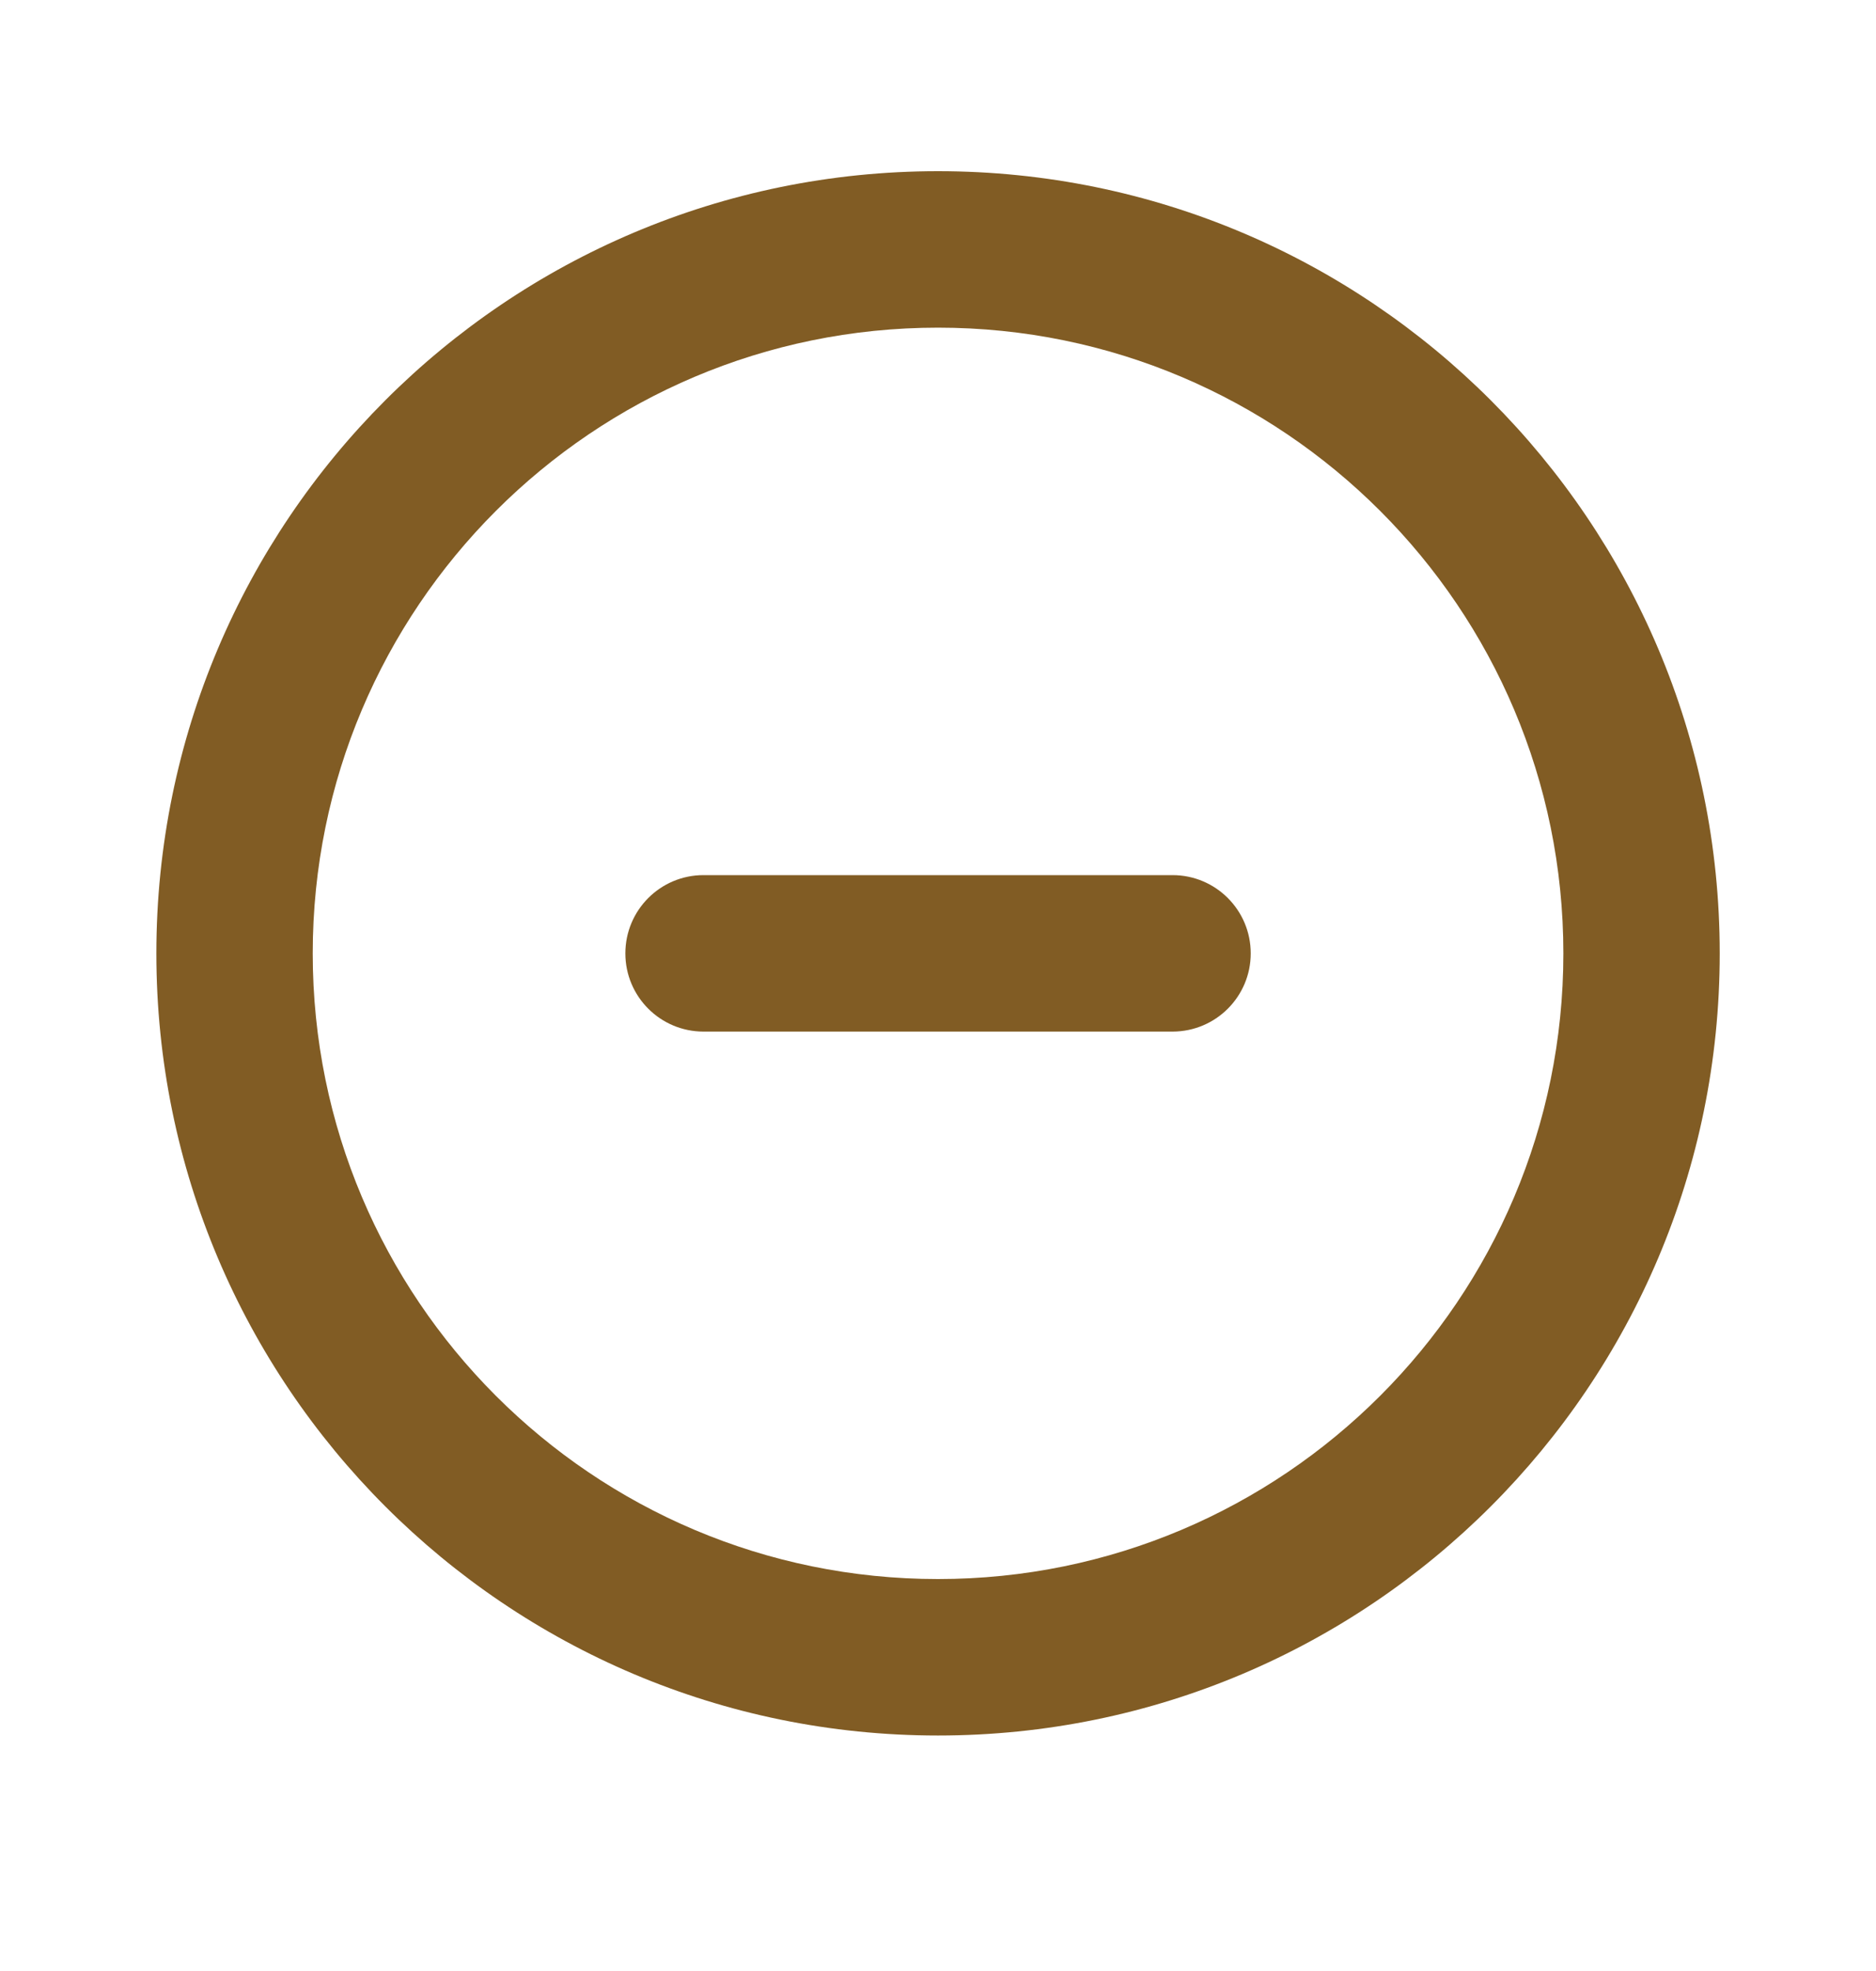 <svg width="20" height="21" viewBox="0 0 20 21" fill="none" xmlns="http://www.w3.org/2000/svg">
<g id="Minus Circle / Stroke">
<path id="vector" fill-rule="evenodd" clip-rule="evenodd" d="M10 3.491C6.318 3.491 3.334 6.476 3.334 10.158C3.334 13.839 6.318 16.824 10 16.824C13.682 16.824 16.667 13.839 16.667 10.158C16.667 6.476 13.682 3.491 10 3.491ZM1.667 10.158C1.667 5.555 5.398 1.824 10 1.824C14.603 1.824 18.334 5.555 18.334 10.158C18.334 14.76 14.603 18.491 10 18.491C5.398 18.491 1.667 14.76 1.667 10.158ZM6.667 10.158C6.667 9.697 7.04 9.324 7.5 9.324H12.5C12.961 9.324 13.334 9.697 13.334 10.158C13.334 10.618 12.961 10.991 12.5 10.991H7.5C7.04 10.991 6.667 10.618 6.667 10.158Z" fill="#815C24"/>
</g>
</svg>

